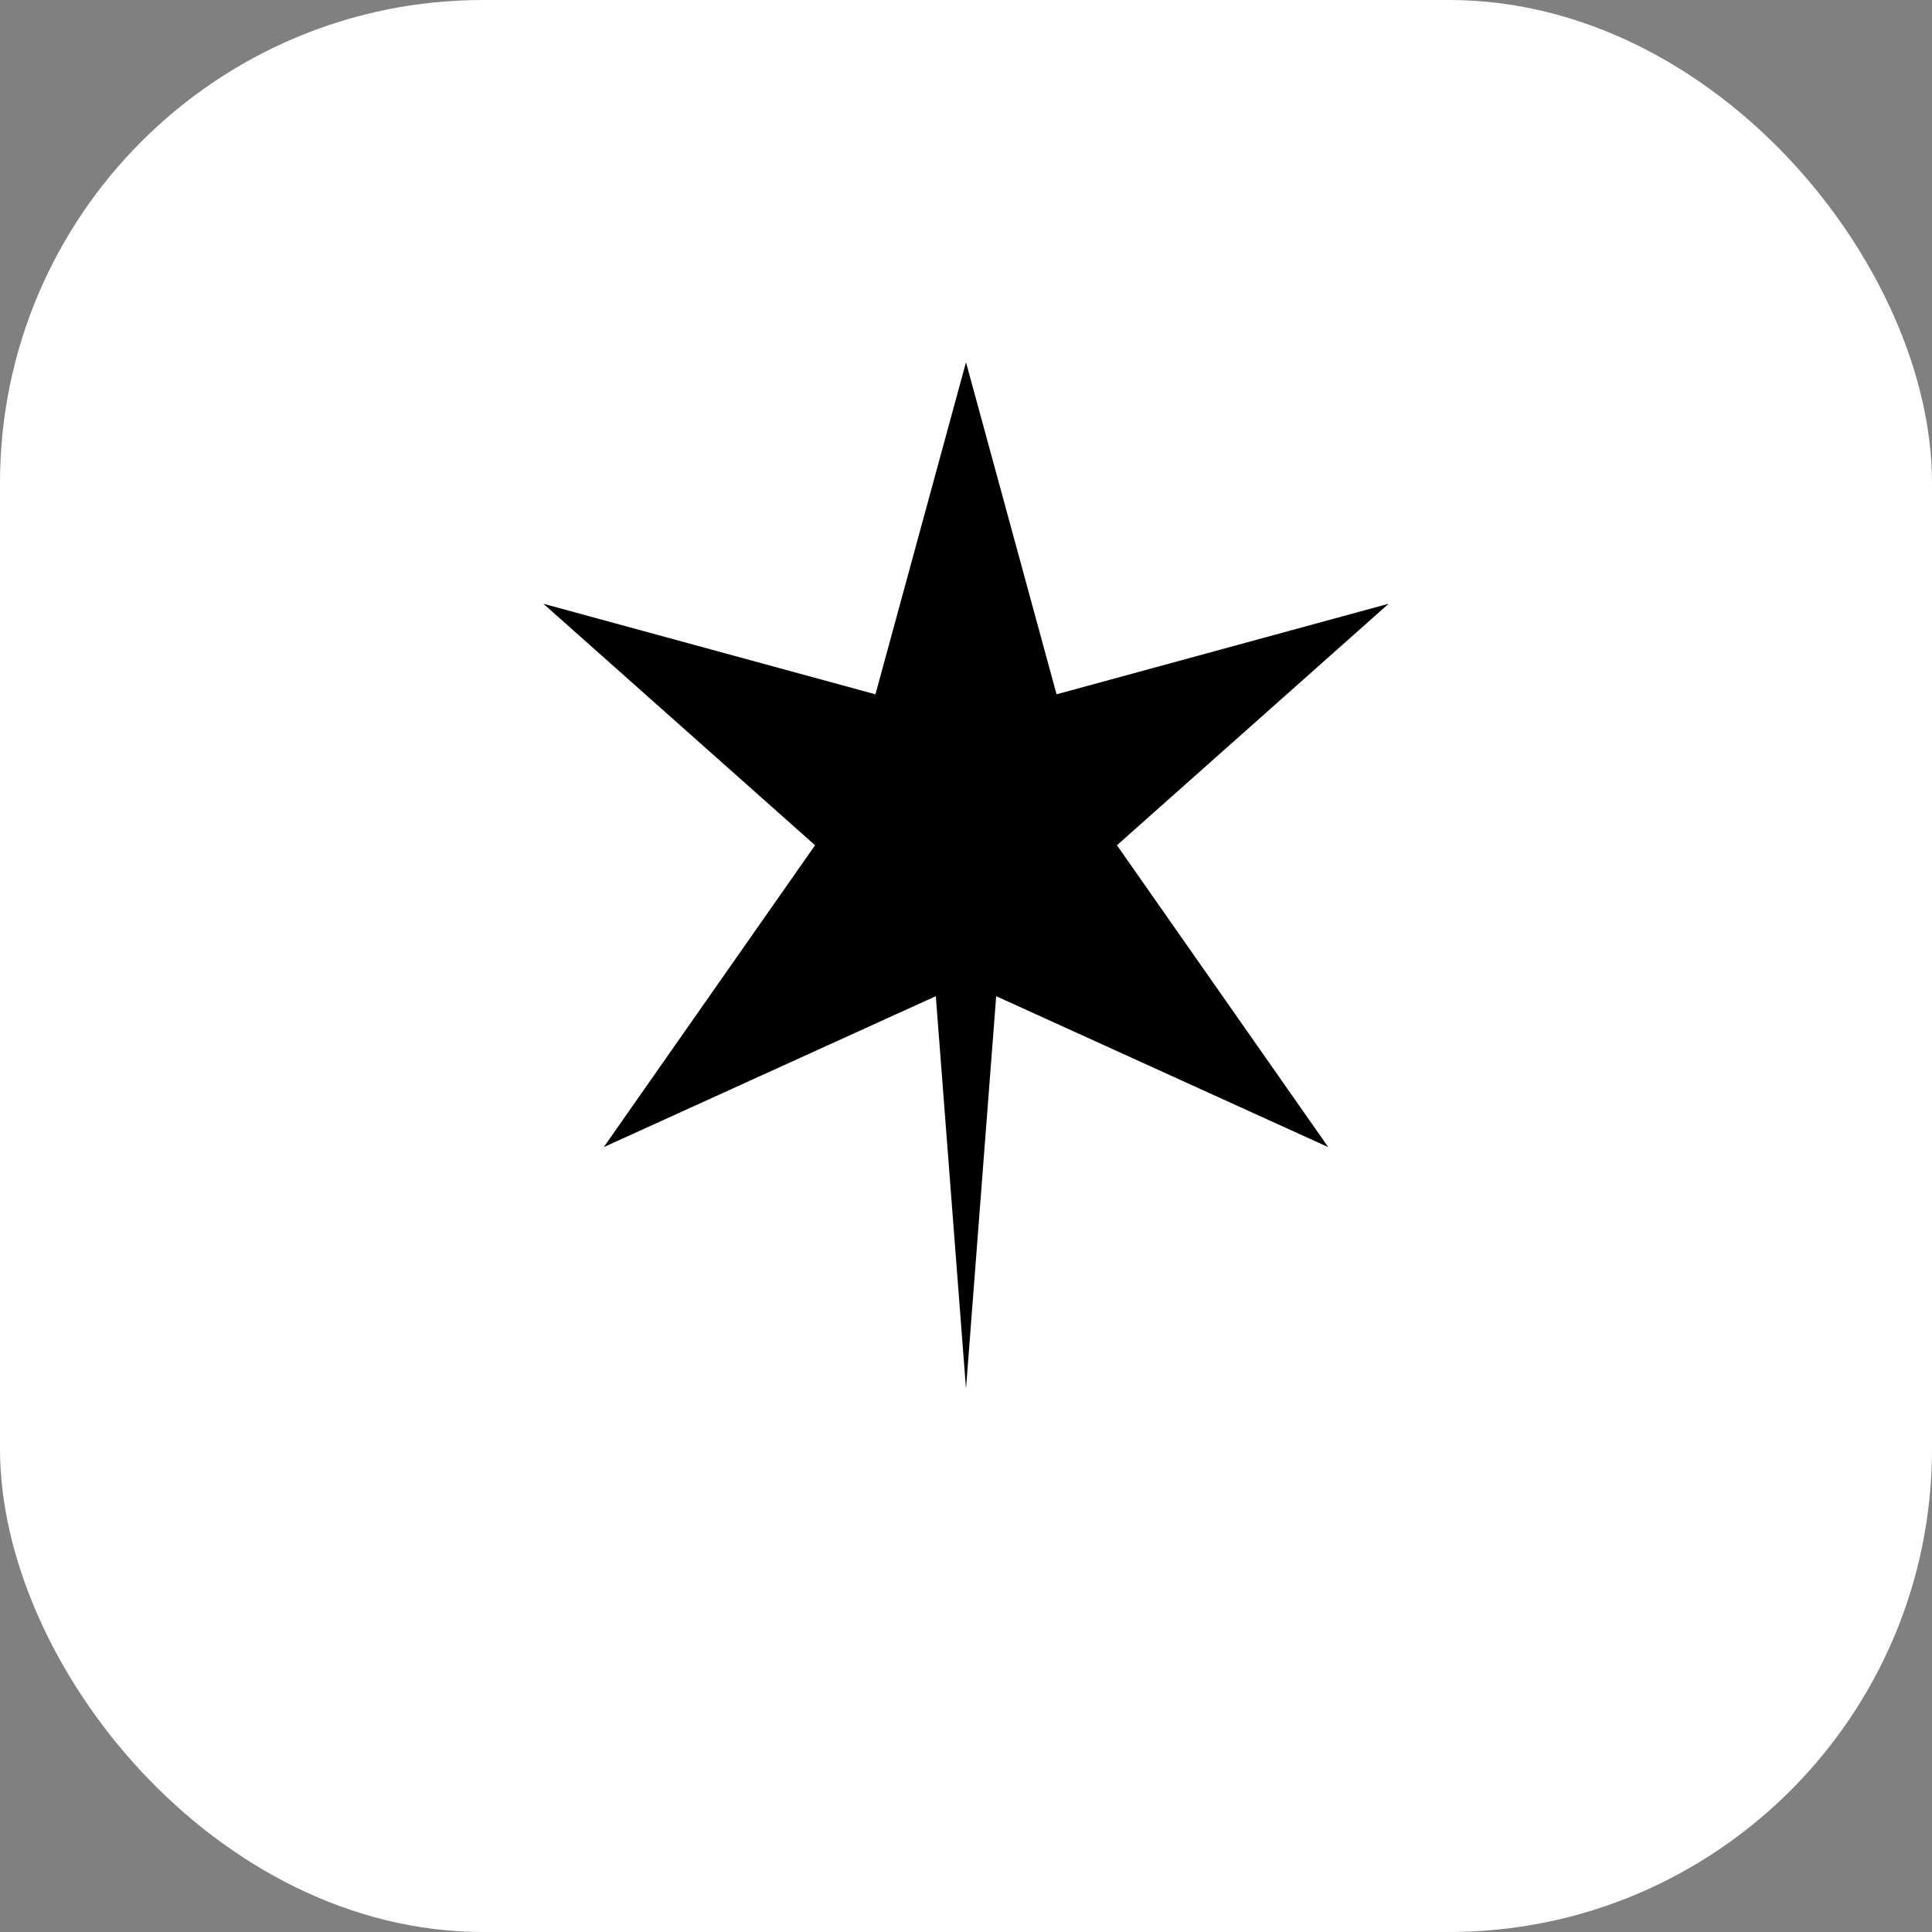 <svg width="32" height="32" viewBox="0 0 32 32" fill="none" xmlns="http://www.w3.org/2000/svg">
  <rect x="0" y="0" width="32" height="32" fill="#808080" stroke="none"/>
  <rect width="32" height="32" rx="8" fill="white"/>
  <path d="M16 6L17.5 11.5L23 10L18.5 14L22 19L16.5 16.5L16 23L15.5 16.5L10 19L13.5 14L9 10L14.5 11.5L16 6Z" fill="black"/>
</svg>
